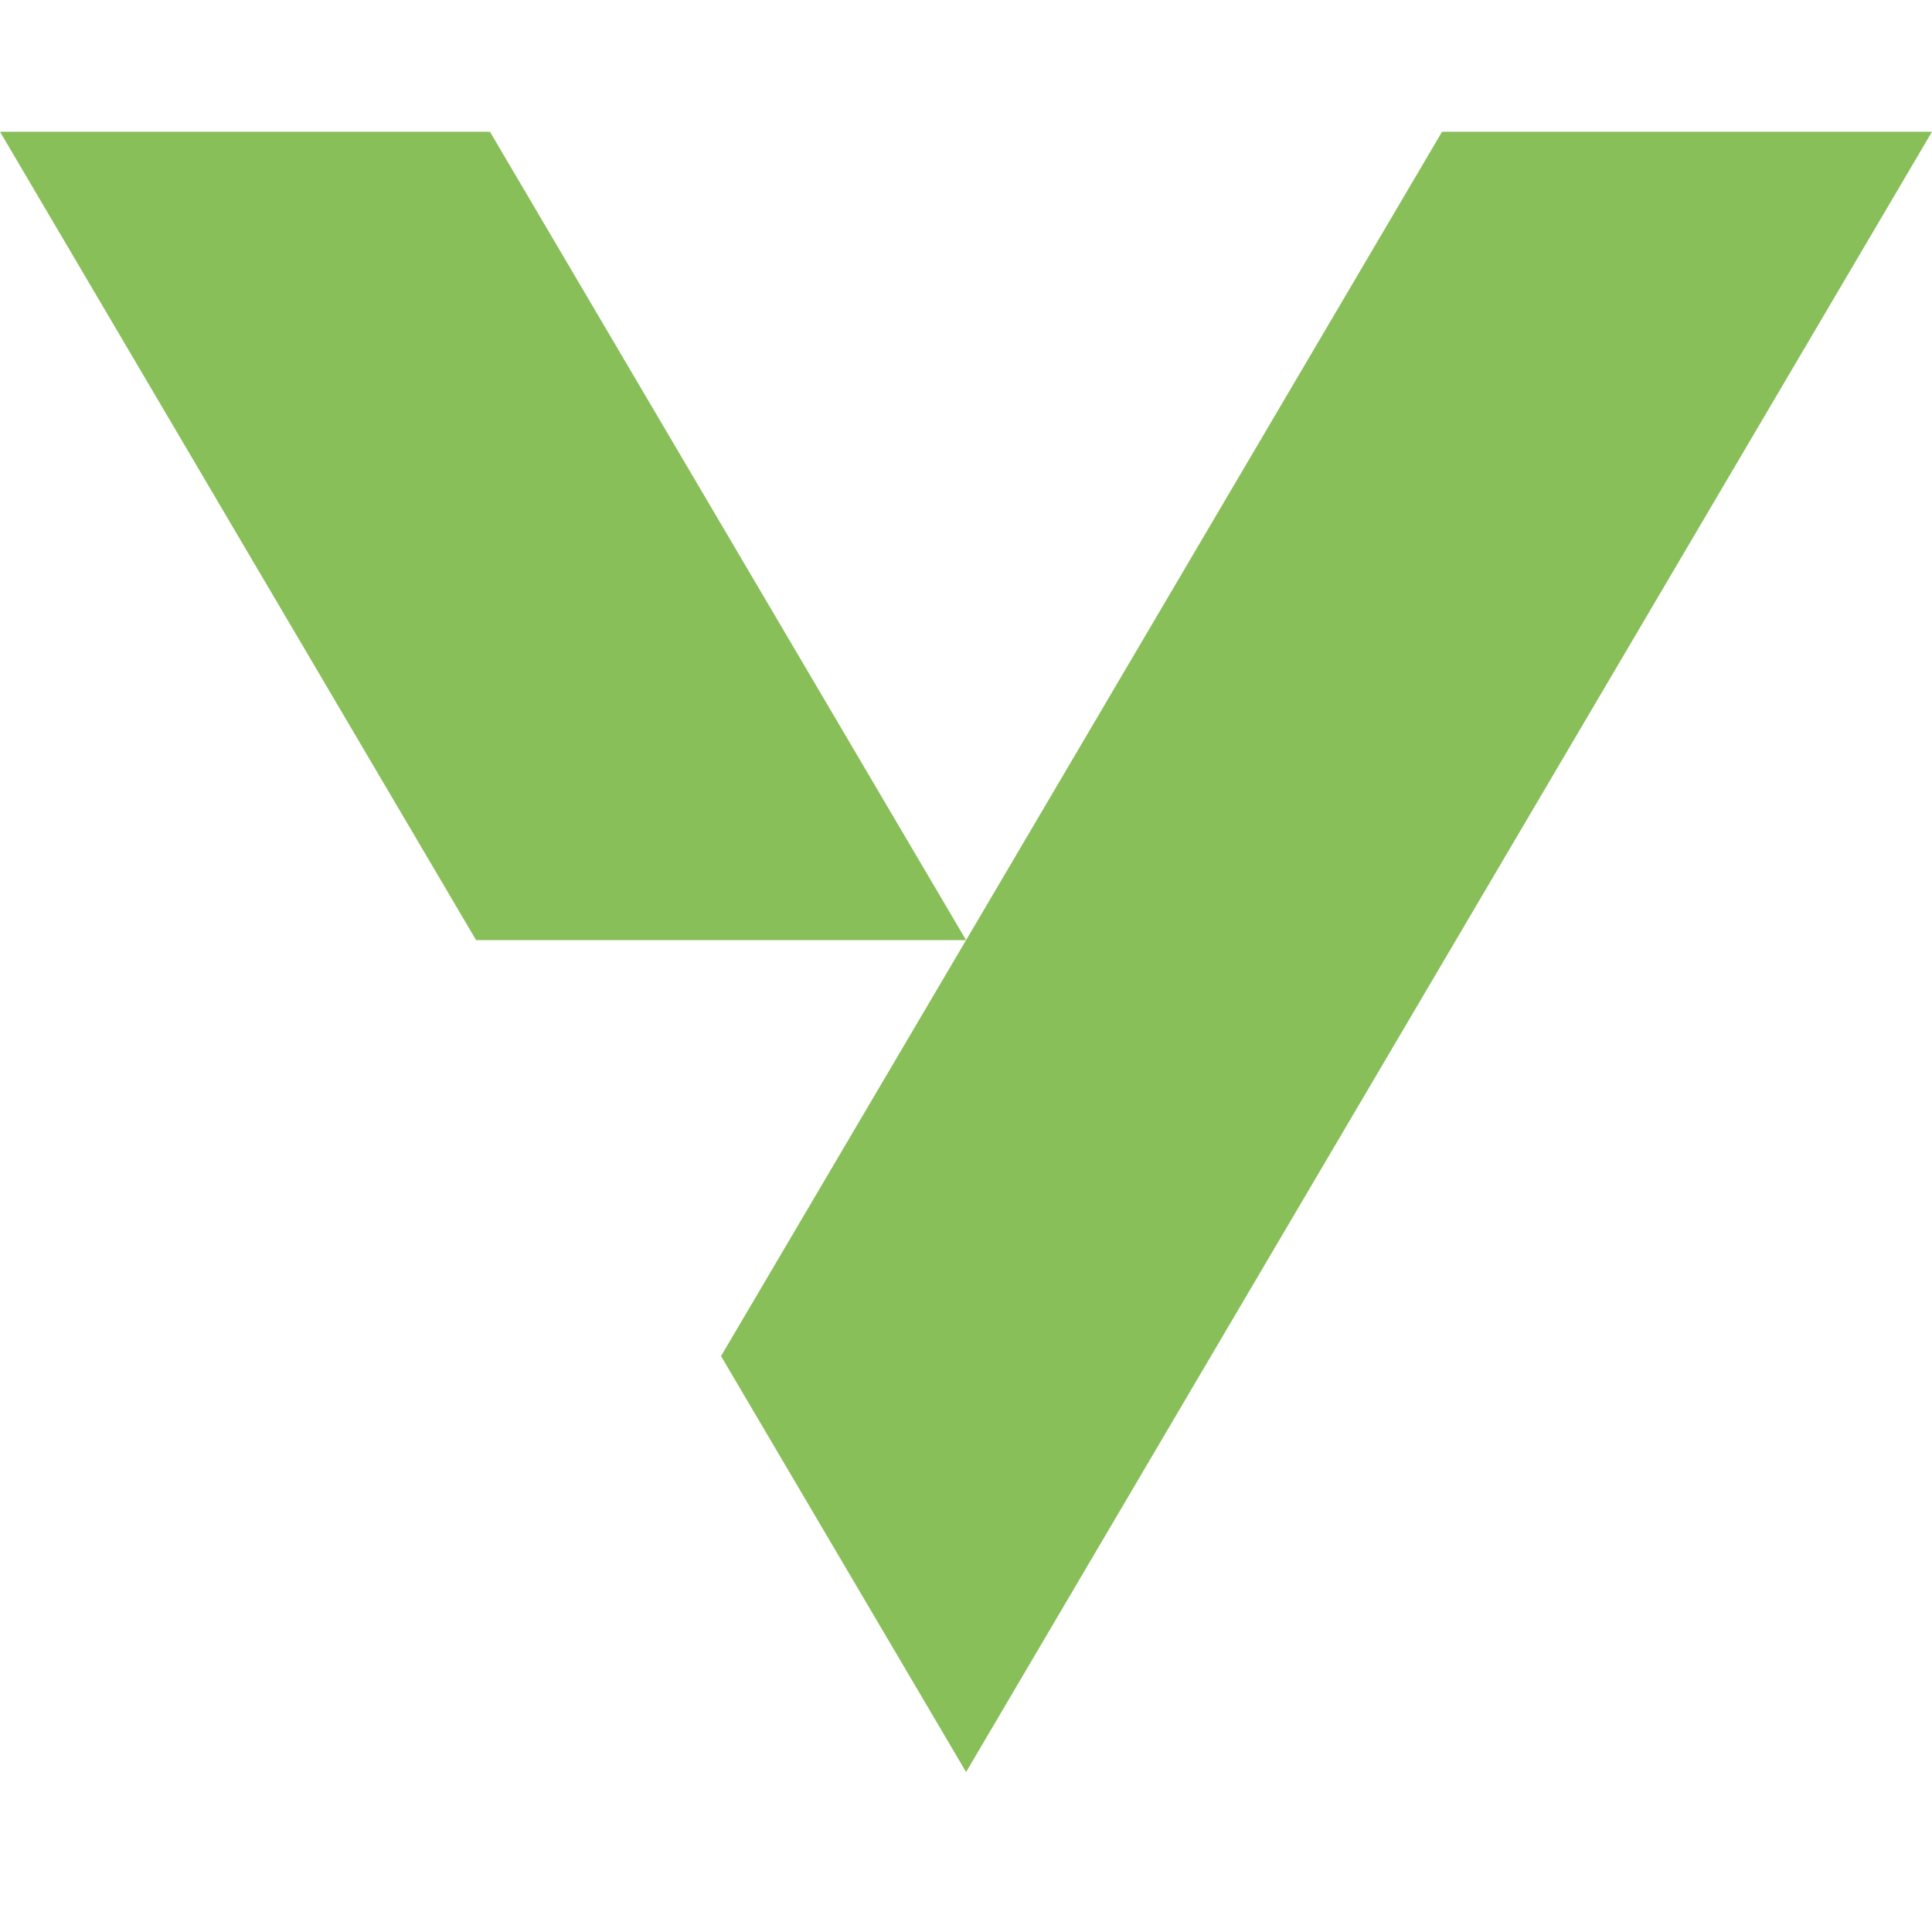 <?xml version="1.0" encoding="UTF-8"?> <svg xmlns="http://www.w3.org/2000/svg" width="44" height="44" viewBox="0 0 44 44" fill="none"><path d="M0 3L10.843 21.411H22.002L11.158 3H0Z" fill="#88BF59"></path><path d="M22.002 21.411L16.421 30.884L22.002 40.357L27.579 30.884L44 3H32.842L22.002 21.411Z" fill="#88BF59"></path></svg> 